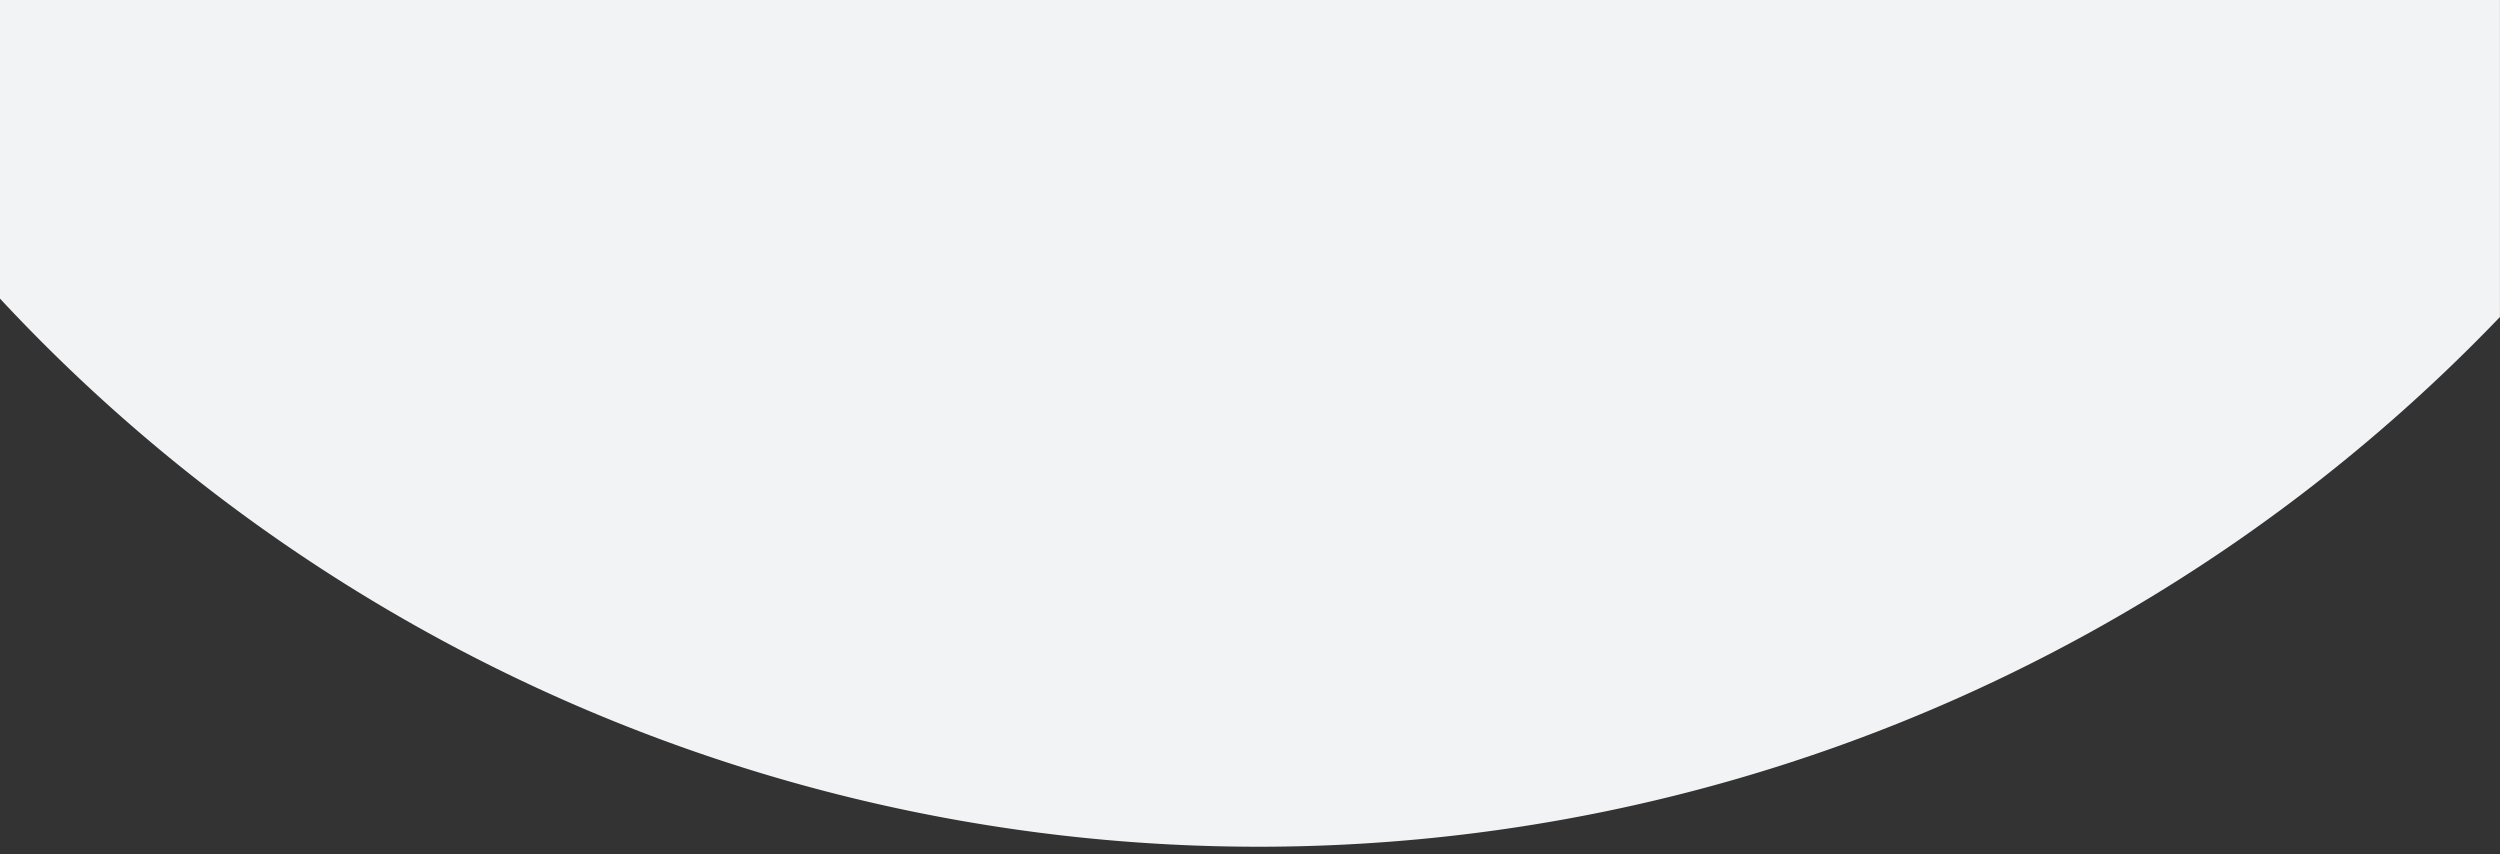 <?xml version="1.0" encoding="UTF-8"?>
<!-- Created with Inkscape (http://www.inkscape.org/) -->
<svg width="512" height="175" version="1.1" viewBox="0 0 135.47 46.302" xmlns="http://www.w3.org/2000/svg">
 <rect x="0" y="0" width="135.47" height="46.302" fill="#333333" stroke="none"/>
 <g transform="translate(0 -5.821)">
  <path d="m-2.5e-6 5.821v16.18a93.157 93.157 0 0 0 68.203 29.702 93.157 93.157 0 0 0 67.264-28.707v-17.174z" fill="#f2f3f5"/>
 </g>
</svg>
